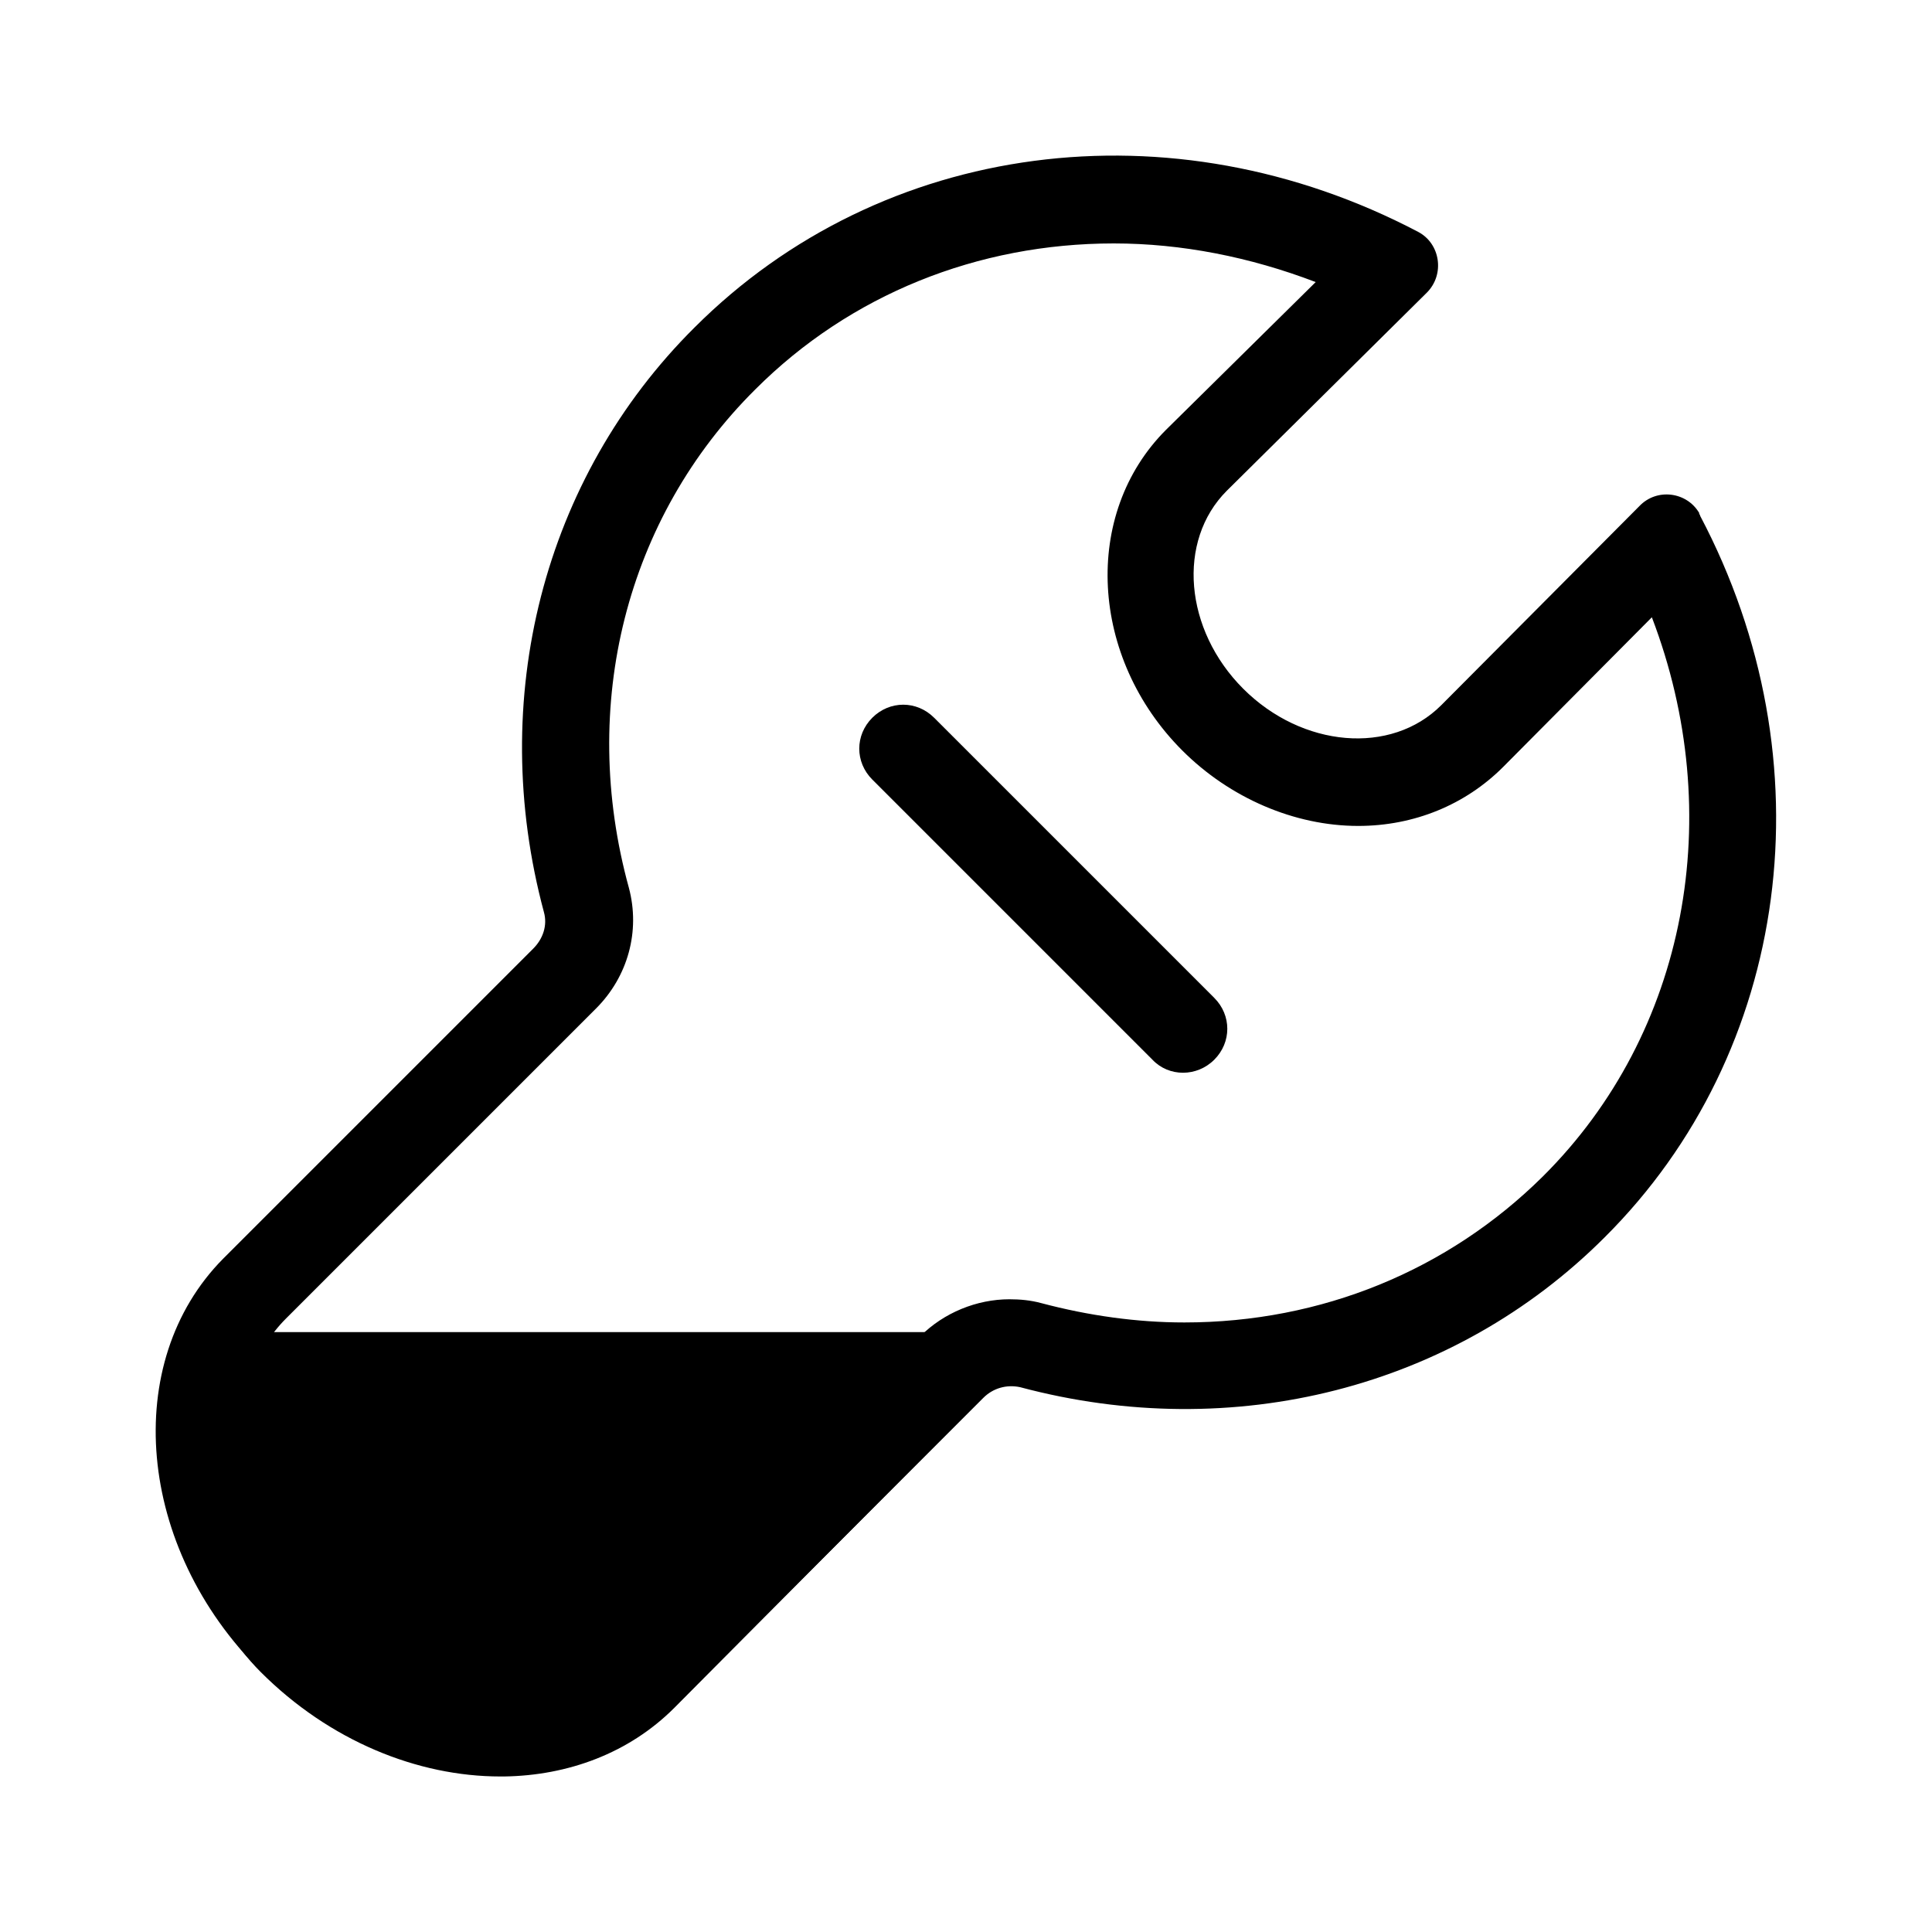<?xml version="1.0" standalone="no"?><!DOCTYPE svg PUBLIC "-//W3C//DTD SVG 1.1//EN" "http://www.w3.org/Graphics/SVG/1.1/DTD/svg11.dtd"><svg t="1749090710079" class="icon" viewBox="0 0 1024 1024" version="1.1" xmlns="http://www.w3.org/2000/svg" p-id="17549" xmlns:xlink="http://www.w3.org/1999/xlink" width="64" height="64"><path d="M527.36 706.048H135.168c-30.72 0-54.272 27.136-50.176 57.344 6.144 44.544 24.064 93.696 53.248 122.88 36.352 36.352 82.944 55.296 126.976 55.296h2.048c33.792-0.512 66.048-12.288 90.112-36.352l169.984-171.008v-28.16z" fill="#000000" p-id="17550"></path><path d="M901.12 273.408c0-0.512-0.512-1.024-0.512-1.024v-0.512c-6.656-11.264-22.528-13.312-31.744-3.584L763.904 373.76c-26.624 26.624-73.728 22.528-104.96-8.704-31.232-31.232-35.328-78.336-8.704-104.96l105.984-104.96c9.728-9.728 7.168-26.112-4.608-32.256-130.56-68.608-284.16-48.64-383.488 50.688-80.384 79.872-110.08 197.12-79.872 309.76 2.048 7.168-0.512 14.336-5.632 19.456l-164.352 164.352c-54.272 54.784-46.08 153.088 19.968 218.624 65.536 65.536 163.84 74.24 219.136 18.944l163.84-163.84c5.12-5.12 12.288-7.168 19.456-5.632 113.152 30.208 229.888 0.512 309.76-79.36 98.816-98.304 119.296-252.416 50.688-382.464z m-83.456 350.208c-50.176 49.664-117.248 77.312-189.952 77.312-25.088 0-50.688-3.584-75.776-10.24-5.632-1.536-11.264-2.048-16.896-2.048-17.408 0-34.816 7.168-47.104 19.456l-163.84 163.84c-18.944 18.944-43.008 23.04-59.392 23.04-33.28 0-67.584-15.36-94.208-41.984-24.064-24.064-38.912-54.272-41.472-84.992-2.56-27.648 5.632-52.224 22.528-69.12l164.352-164.352c16.896-16.896 23.552-40.96 17.408-64-26.624-96.768-1.536-196.096 67.072-264.192 50.176-50.176 117.76-77.312 189.952-77.312 35.84 0 72.192 7.168 107.008 20.48l-79.36 78.336c-44.544 44.544-40.448 120.832 8.704 169.984 25.088 25.088 59.392 39.936 93.184 39.936 29.696 0 56.832-11.264 76.8-31.232L875.52 327.168c39.936 104.448 18.944 220.16-57.856 296.448z" fill="#000000" p-id="17551"></path><path d="M610.816 561.664l-148.48-148.48c-9.216-9.216-9.216-23.552 0-32.768 9.216-9.216 23.552-9.216 32.768 0l148.48 148.48c9.216 9.216 9.216 23.552 0 32.768-9.216 9.216-24.064 9.216-32.768 0z" fill="#000000" p-id="17552"></path></svg>